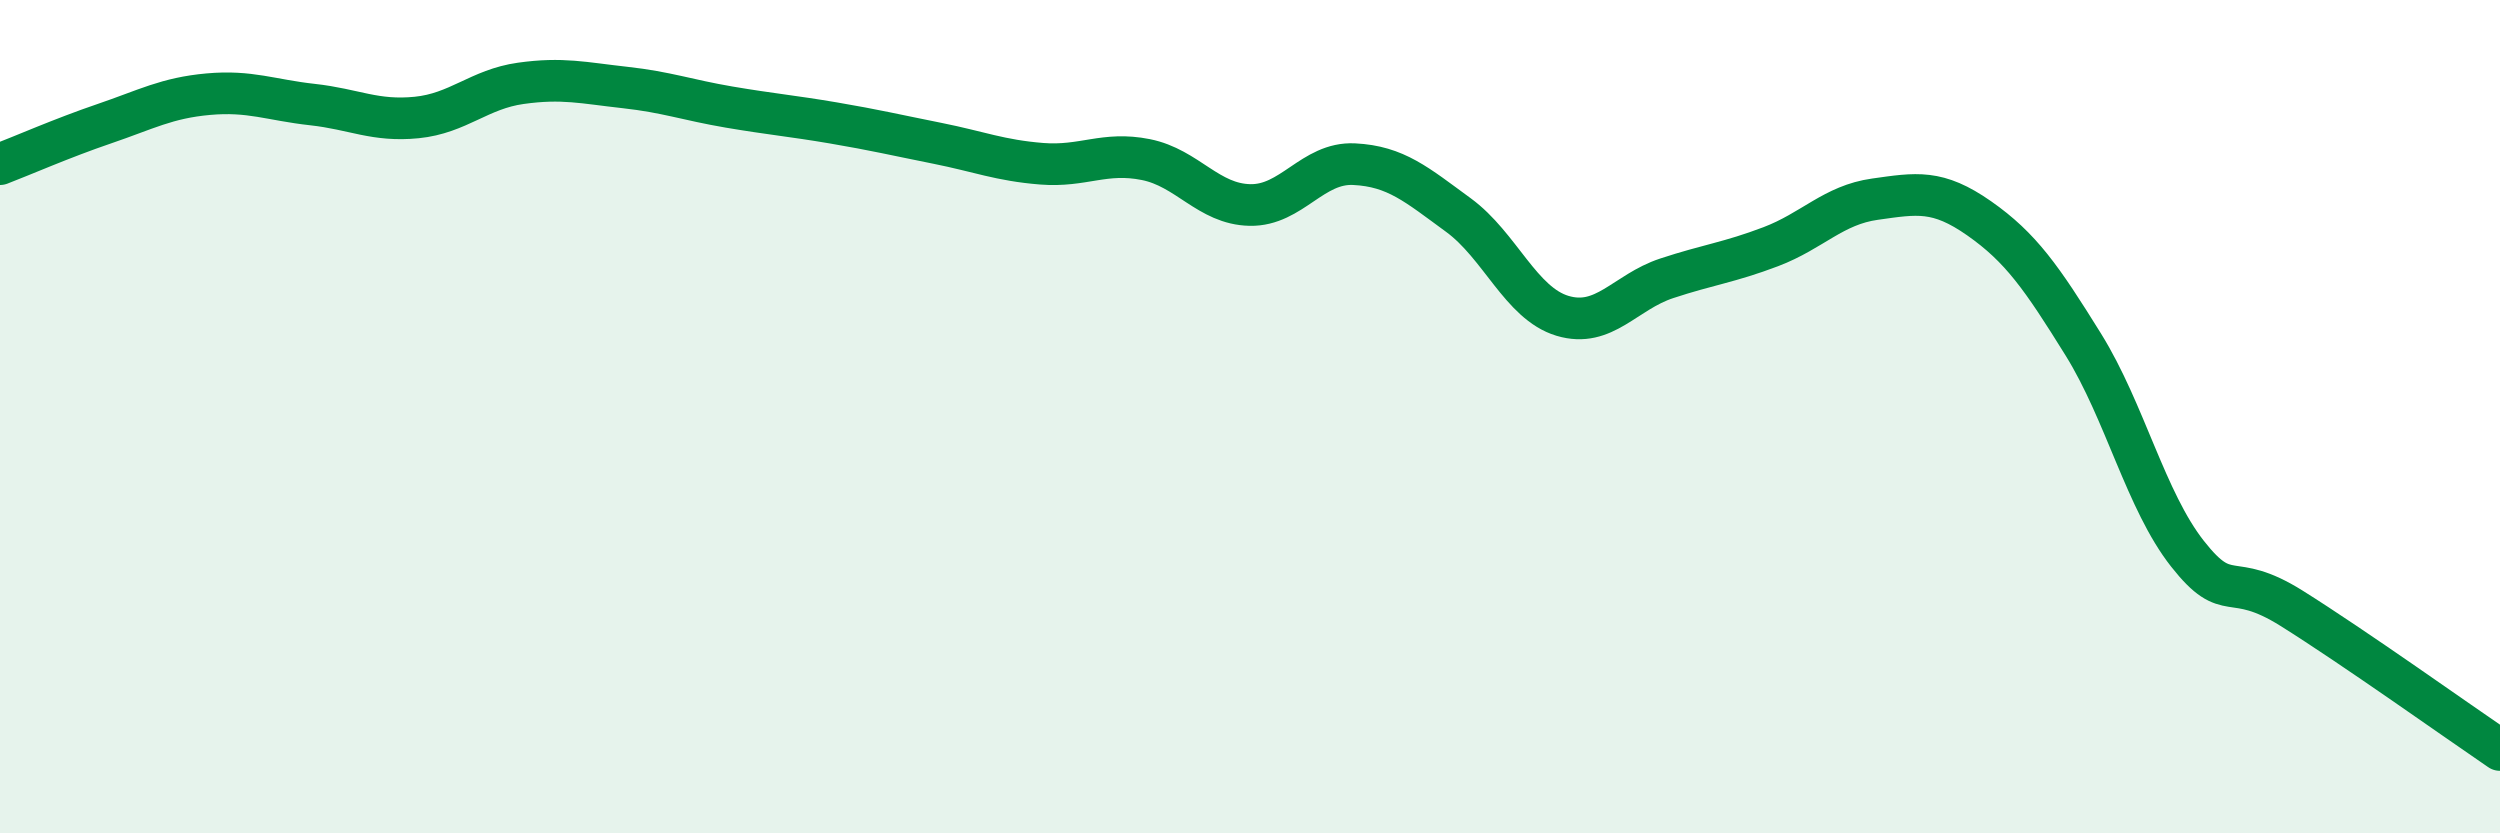 
    <svg width="60" height="20" viewBox="0 0 60 20" xmlns="http://www.w3.org/2000/svg">
      <path
        d="M 0,3.94 C 0.5,3.75 1.5,3.31 2.5,2.97 C 3.5,2.63 4,2.35 5,2.26 C 6,2.17 6.5,2.4 7.5,2.51 C 8.5,2.62 9,2.92 10,2.82 C 11,2.72 11.5,2.14 12.5,2 C 13.5,1.86 14,1.99 15,2.1 C 16,2.21 16.5,2.4 17.5,2.57 C 18.5,2.74 19,2.78 20,2.95 C 21,3.12 21.5,3.24 22.5,3.44 C 23.5,3.64 24,3.85 25,3.93 C 26,4.01 26.5,3.63 27.5,3.83 C 28.5,4.03 29,4.9 30,4.92 C 31,4.94 31.5,3.89 32.5,3.94 C 33.5,3.99 34,4.43 35,5.16 C 36,5.89 36.5,7.28 37.5,7.58 C 38.5,7.88 39,7.01 40,6.68 C 41,6.35 41.5,6.3 42.5,5.92 C 43.5,5.54 44,4.92 45,4.78 C 46,4.64 46.5,4.54 47.5,5.24 C 48.5,5.94 49,6.66 50,8.27 C 51,9.88 51.5,12.02 52.5,13.29 C 53.5,14.56 53.5,13.66 55,14.6 C 56.5,15.54 59,17.32 60,18L60 20L0 20Z"
        fill="#008740"
        opacity="0.1"
        stroke-linecap="round"
        stroke-linejoin="round"
      />
      <path
        d="M 0,3.94 C 0.5,3.75 1.5,3.31 2.5,2.97 C 3.5,2.63 4,2.35 5,2.26 C 6,2.17 6.5,2.4 7.5,2.51 C 8.5,2.62 9,2.92 10,2.82 C 11,2.72 11.5,2.14 12.5,2 C 13.5,1.86 14,1.99 15,2.1 C 16,2.21 16.5,2.4 17.5,2.57 C 18.5,2.74 19,2.78 20,2.95 C 21,3.12 21.5,3.24 22.5,3.44 C 23.5,3.64 24,3.85 25,3.93 C 26,4.01 26.5,3.63 27.5,3.83 C 28.5,4.03 29,4.9 30,4.92 C 31,4.94 31.5,3.89 32.5,3.94 C 33.5,3.99 34,4.43 35,5.16 C 36,5.89 36.5,7.28 37.5,7.58 C 38.5,7.88 39,7.01 40,6.68 C 41,6.35 41.5,6.3 42.5,5.92 C 43.5,5.54 44,4.92 45,4.78 C 46,4.64 46.5,4.54 47.5,5.24 C 48.5,5.94 49,6.66 50,8.27 C 51,9.88 51.5,12.02 52.5,13.29 C 53.5,14.56 53.5,13.66 55,14.6 C 56.5,15.54 59,17.32 60,18"
        stroke="#008740"
        stroke-width="1"
        fill="none"
        stroke-linecap="round"
        stroke-linejoin="round"
      />
    </svg>
  